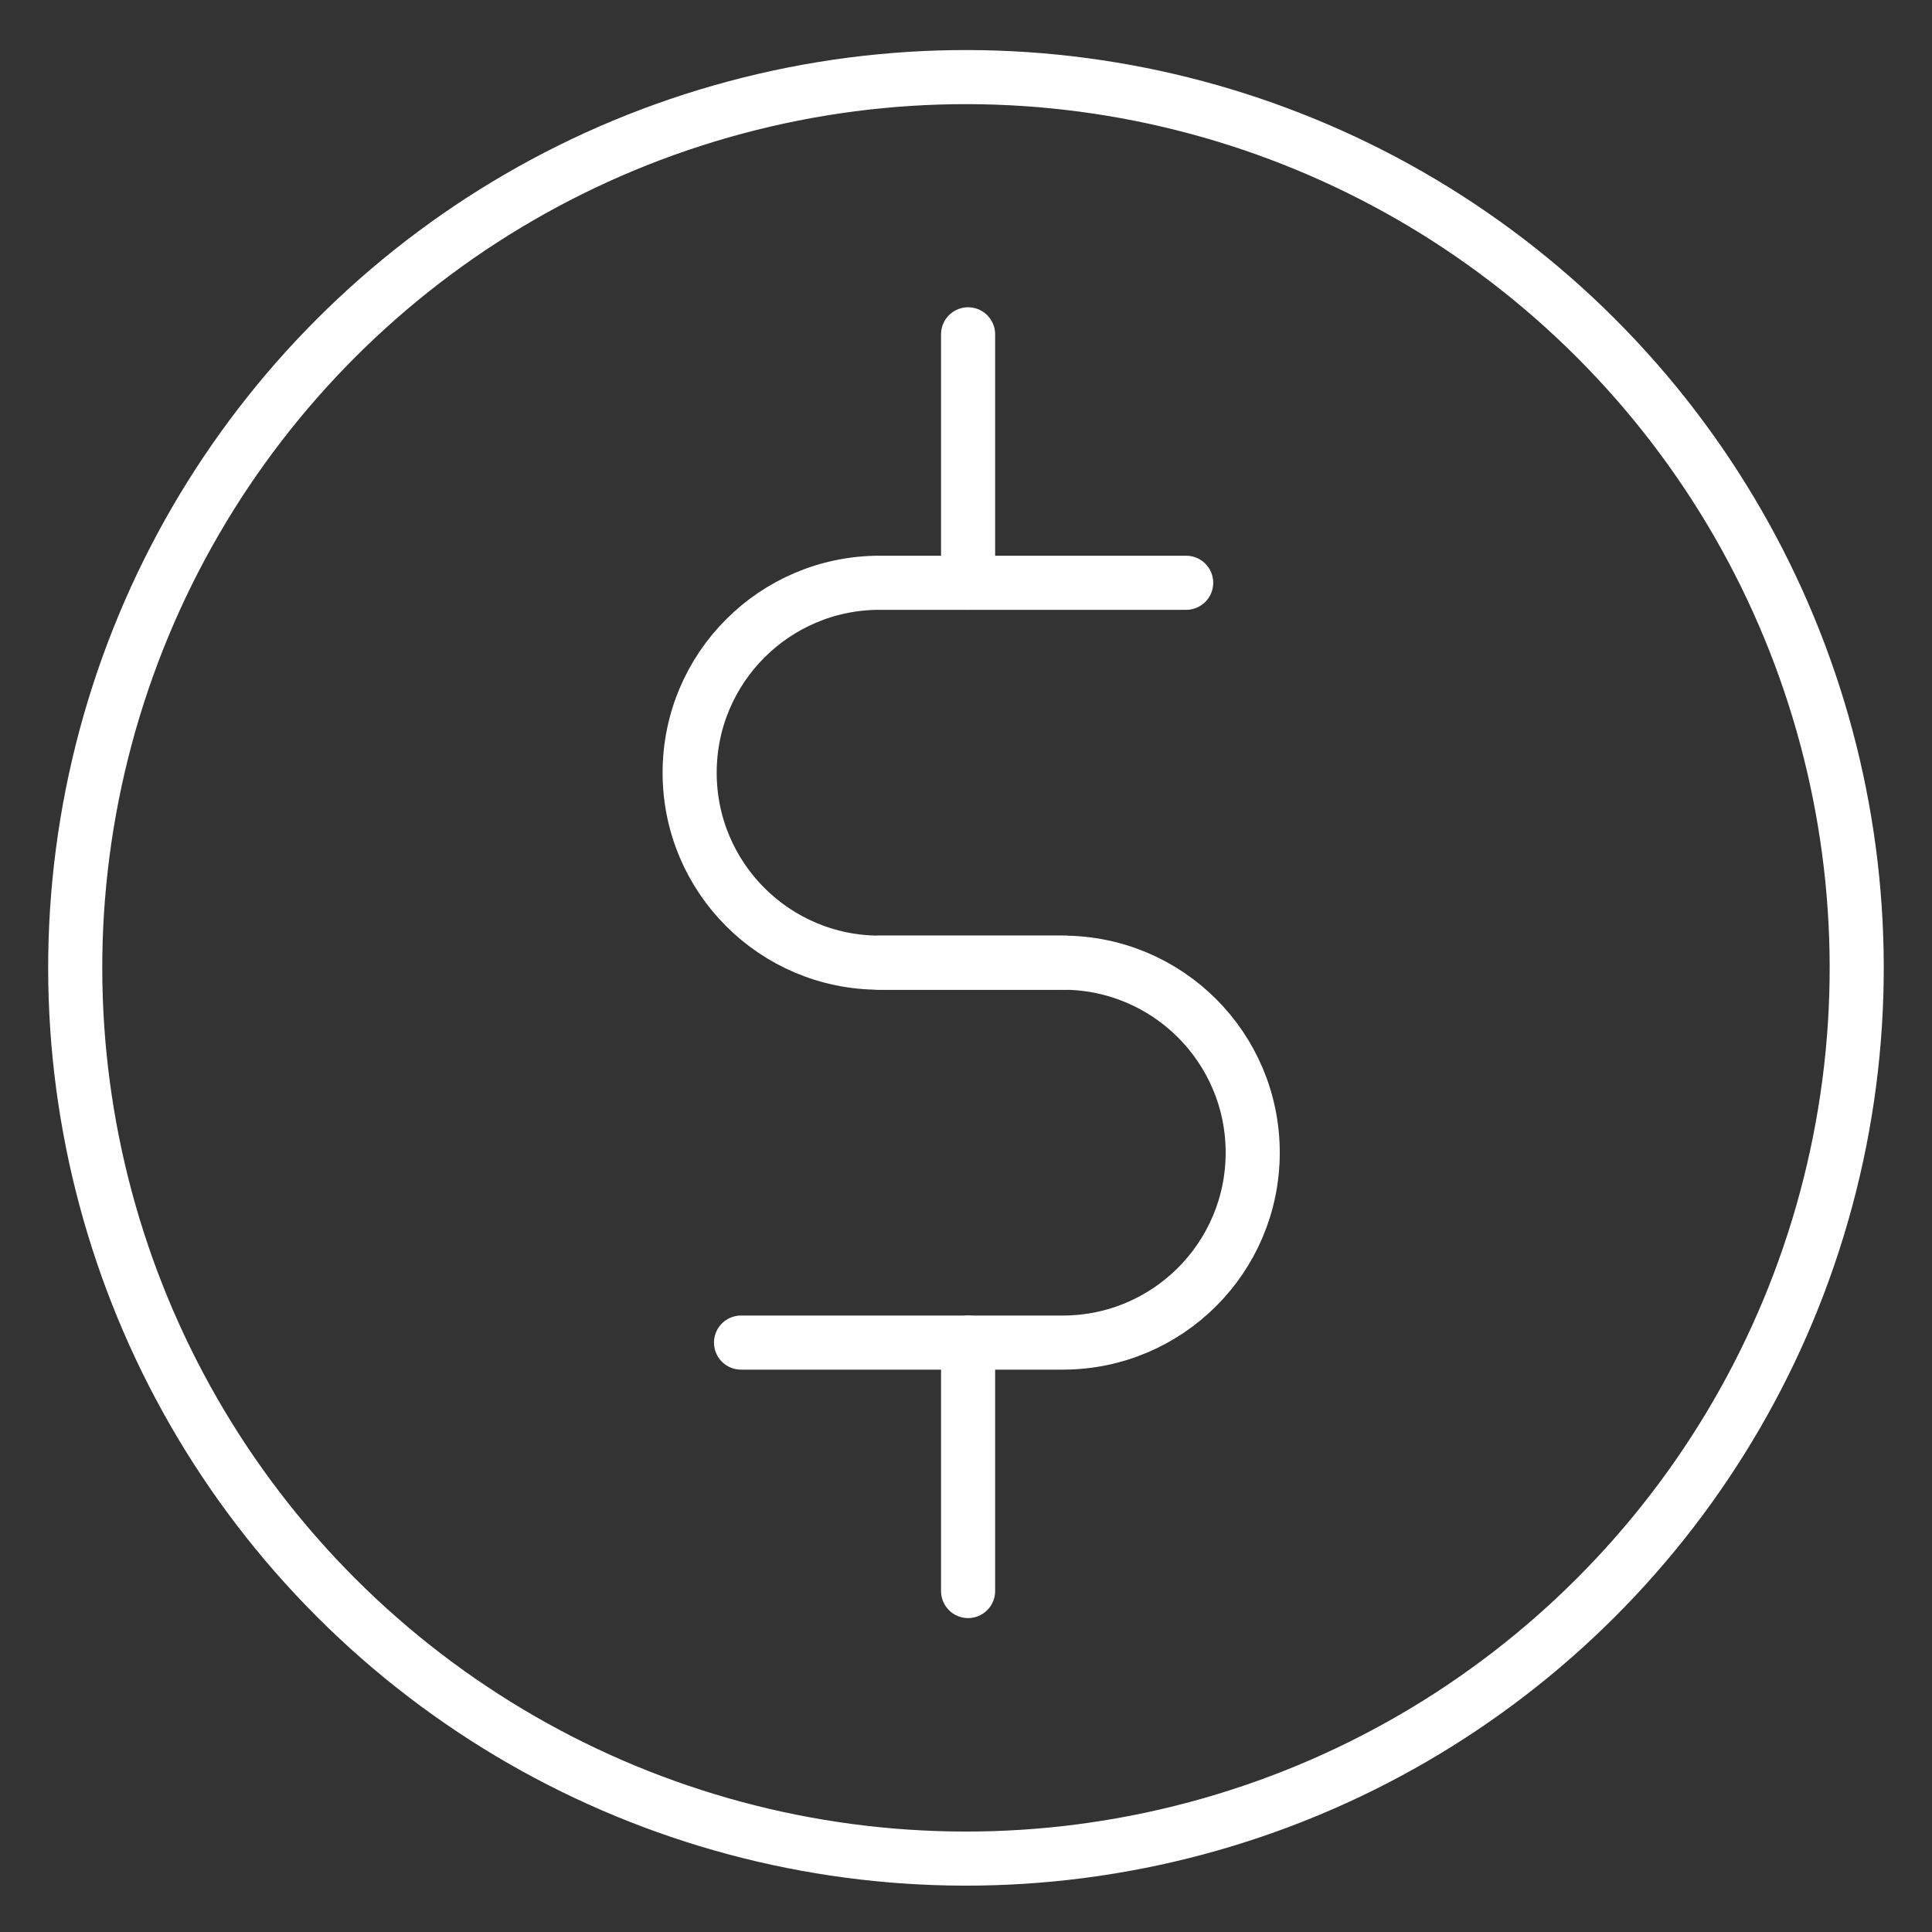 <?xml version="1.0" encoding="UTF-8"?>
<svg id="Layer_1" xmlns="http://www.w3.org/2000/svg" viewBox="0 0 250 250">
  <rect x="0" y="0" width="250" height="250" fill="#333333" stroke="none"/>
  <defs>
    <style>
      .cls-1 {
        stroke-linejoin: round;
      }

      .cls-1, .cls-2 {
        fill: none;
        stroke: #fff;
        stroke-linecap: round;
        stroke-width: 7px;
      }

      .cls-2 {
        stroke-miterlimit: 10;
      }
    </style>
  </defs>
  <circle class="cls-1" cx="125" cy="125.24" r="115.26" transform="translate(-51.95 125.07) rotate(-45)"/>
  <g>
    <path class="cls-2" d="M153.49,75.41h-39.67c-13.57,0-24.58,11-24.58,24.58s11,24.58,24.58,24.58h23.99"/>
    <path class="cls-2" d="M95.89,173.73h41.63c13.57,0,24.58-11,24.58-24.58s-11-24.58-24.58-24.58h-23.79"/>
    <line class="cls-2" x1="125.27" y1="75.41" x2="125.27" y2="43.26"/>
    <line class="cls-2" x1="125.27" y1="205.88" x2="125.27" y2="173.73"/>
  </g>
</svg>